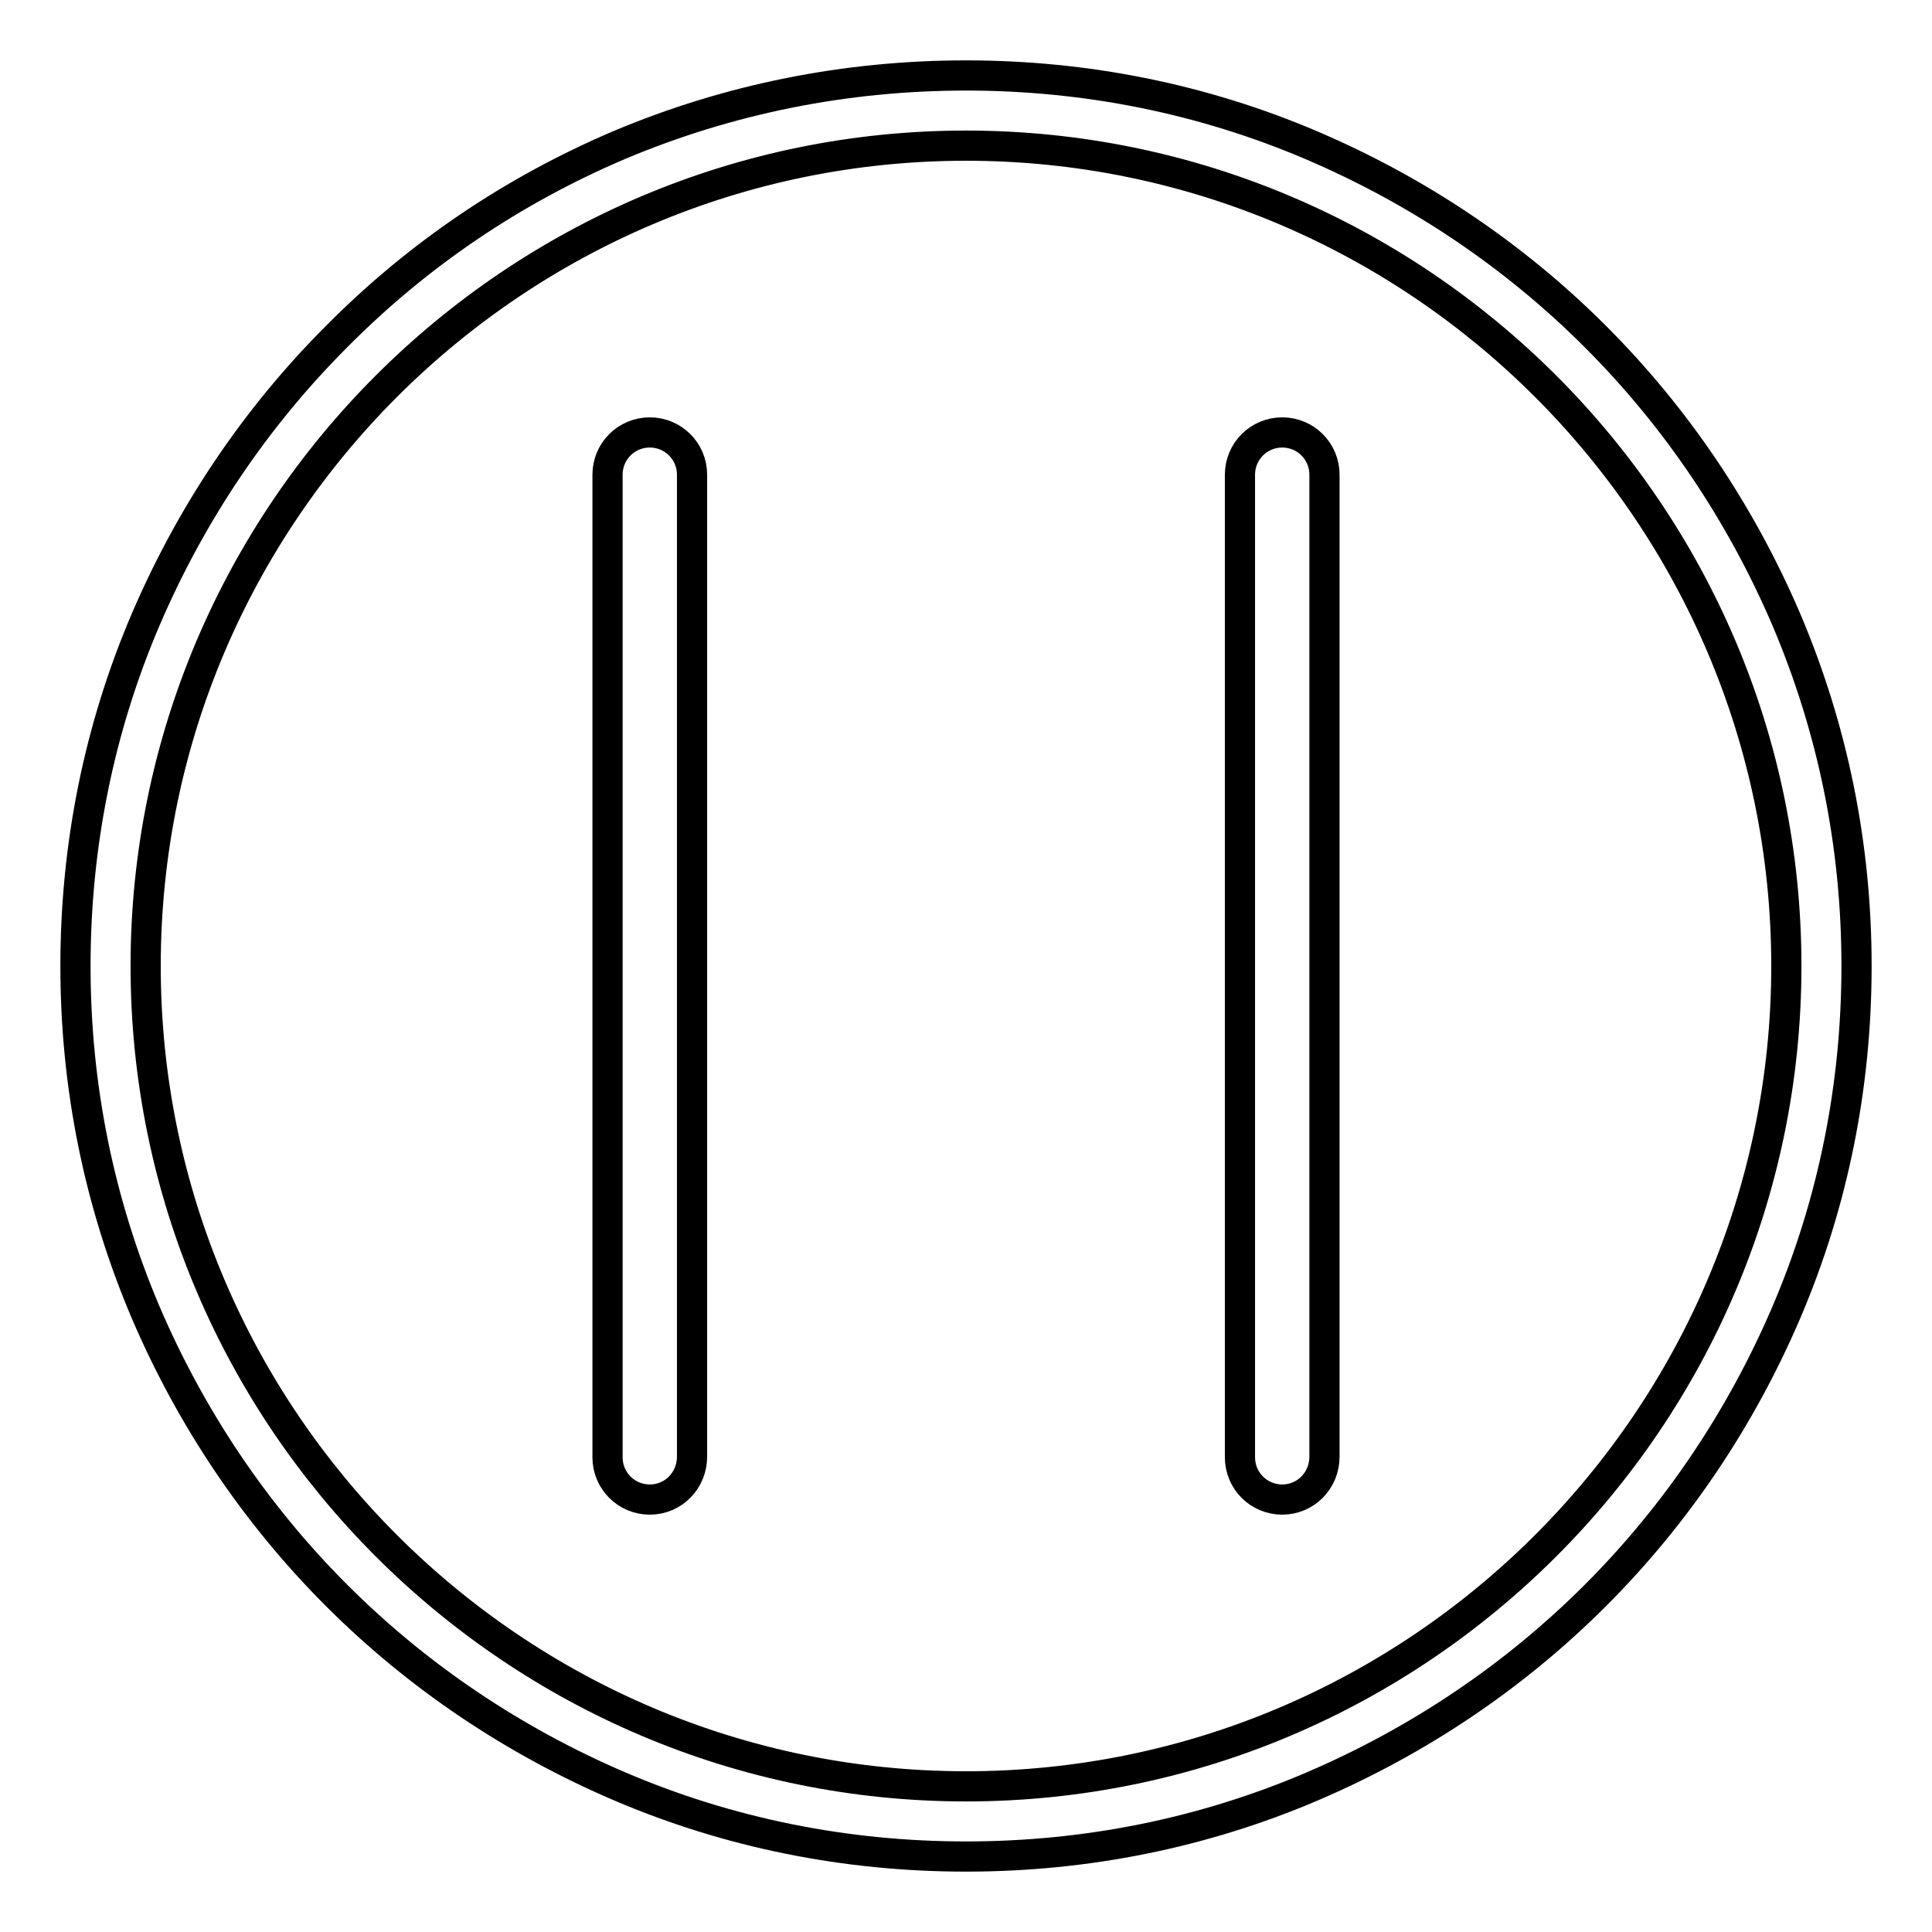 <?xml version="1.0" encoding="utf-8"?>
<!-- Svg Vector Icons : http://www.onlinewebfonts.com/icon -->
<!DOCTYPE svg PUBLIC "-//W3C//DTD SVG 1.1//EN" "http://www.w3.org/Graphics/SVG/1.1/DTD/svg11.dtd">
<svg version="1.1" xmlns="http://www.w3.org/2000/svg" xmlns:xlink="http://www.w3.org/1999/xlink" x="0px" y="0px" viewBox="0 0 256 256" enable-background="new 0 0 256 256" xml:space="preserve">
<g> <path stroke-width="4" fill-opacity="0" stroke="#000000"  d="M86.1,198.7c-3.1,0-5.6-2.5-5.6-5.6V62.9c0-3.1,2.5-5.6,5.6-5.6c3.1,0,5.6,2.5,5.6,5.6v130.1 C91.7,196.2,89.2,198.7,86.1,198.7z M169.9,198.7c-3.1,0-5.6-2.5-5.6-5.6V62.9c0-3.1,2.5-5.6,5.6-5.6c3.1,0,5.6,2.5,5.6,5.6v130.1 C175.5,196.2,173,198.7,169.9,198.7z"/> <path stroke-width="4" fill-opacity="0" stroke="#000000"  d="M128,246c-15.9,0-31.4-3.1-45.9-9.3c-14-6-26.7-14.5-37.5-25.3c-10.8-10.8-19.3-23.5-25.3-37.5 c-6.2-14.6-9.3-30-9.3-45.9c0-15.9,3.1-31.4,9.3-45.9c6-14,14.5-26.7,25.3-37.5C55.4,33.7,68,25.2,82.1,19.2 c14.5-6.1,30-9.2,45.9-9.2c15.9,0,31.4,3.1,45.9,9.3c14,6,26.7,14.5,37.5,25.3c10.8,10.8,19.3,23.5,25.3,37.5 c6.2,14.6,9.3,30,9.3,45.9c0,15.9-3.1,31.4-9.3,45.9c-6,14-14.5,26.7-25.3,37.5c-10.8,10.8-23.5,19.3-37.5,25.3 C159.4,242.9,143.9,246,128,246L128,246z M128,19.3C68.1,19.3,19.3,68.1,19.3,128S68.1,236.7,128,236.7 c59.9,0,108.7-48.8,108.7-108.7S187.9,19.3,128,19.3z"/></g>
</svg>